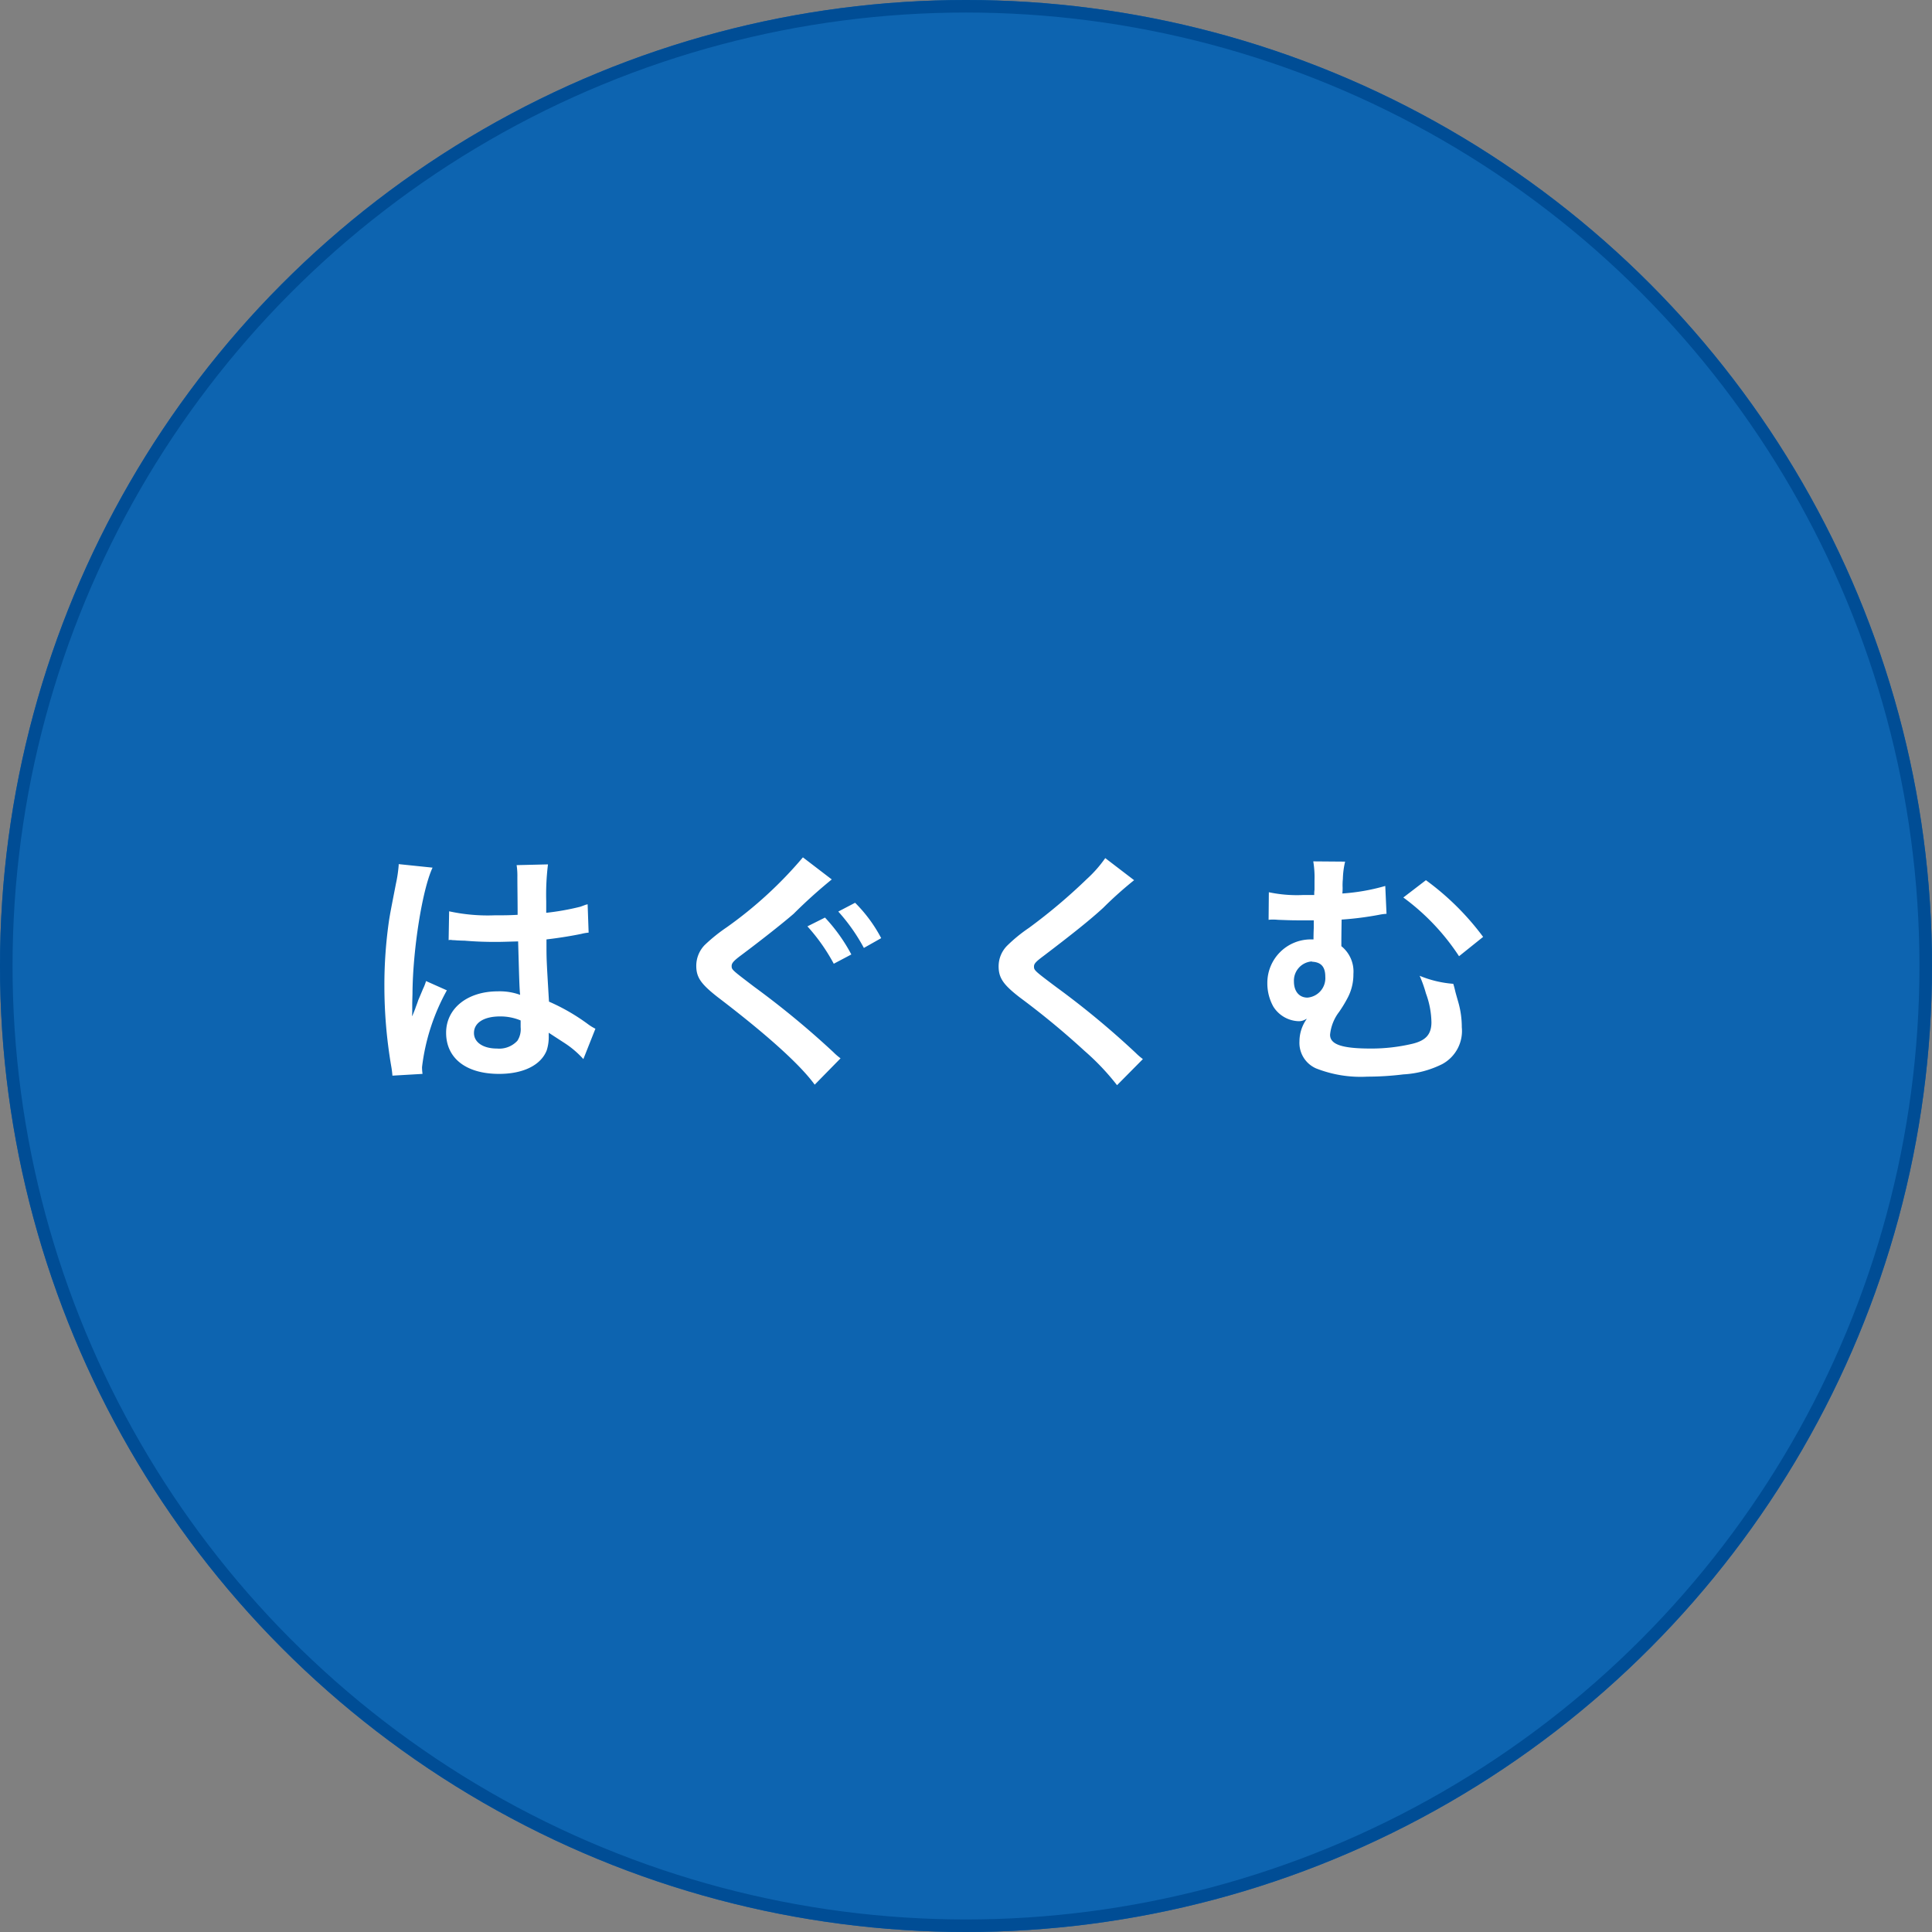 <svg xmlns="http://www.w3.org/2000/svg" width="154" height="154"><rect width="100%" height="100%" fill="#808080" stroke="none"/><g id="concept_img-03" transform="translate(-1256 -1091)"><g id="楕円形_12" data-name="楕円形 12" transform="translate(1256 1091)" fill="#0d64b0" stroke="#004d95"><circle cx="77" cy="77" r="77" stroke="none"/><circle cx="77" cy="77" r="76.5" fill="none"/></g><path id="パス_1455" data-name="パス 1455" d="M-38.24-10.06a.352.352 0 0 1 .12-.02.918.918 0 0 1 .2.02 2.978 2.978 0 0 1 .34.02c.1 0 .32.02.6.02.94.08 1.74.1 2.48.1.52 0 1-.02 1.8-.04.08 2.78.1 3.76.16 4.26a4.754 4.754 0 0 0-1.78-.28c-2.42 0-4.12 1.36-4.12 3.3 0 2.04 1.6 3.28 4.22 3.28 1.94 0 3.34-.7 3.8-1.88a3.5 3.5 0 0 0 .16-1.12v-.28c.12.08.58.38 1.26.82a7.493 7.493 0 0 1 1.5 1.28l.96-2.42a3.8 3.8 0 0 1-.56-.34 15.946 15.946 0 0 0-3.14-1.82c-.2-3.36-.2-3.4-.2-4.52v-.44c1.06-.12 2.1-.3 2.78-.44a3.456 3.456 0 0 1 .58-.1l-.08-2.26-.16.04c-.32.12-.32.12-.44.16a20.107 20.107 0 0 1-2.7.48v-.92a19.568 19.568 0 0 1 .14-2.94l-2.5.06a5.6 5.6 0 0 1 .06.96c0 .82.02 1.82.02 3-.7.04-1.14.04-1.84.04a14.413 14.413 0 0 1-3.62-.32zm5.74 6.4v.54a1.678 1.678 0 0 1-.26 1.08 1.966 1.966 0 0 1-1.62.62c-1.12 0-1.84-.5-1.84-1.24 0-.82.8-1.32 2.08-1.32a4.187 4.187 0 0 1 1.64.32zM-40.32.6a3.918 3.918 0 0 1-.04-.54 16.687 16.687 0 0 1 1.98-6.12l-1.66-.74a3.811 3.811 0 0 1-.24.62c-.2.48-.2.48-.38.9-.1.32-.2.54-.24.68-.14.36-.14.36-.24.58h-.02a3.4 3.4 0 0 0 .02-.42v-.32c0-.32 0-.32.02-1.04.02-3.48.78-8.3 1.6-10.04l-2.7-.28v.08a10.736 10.736 0 0 1-.22 1.48c-.44 2.26-.44 2.26-.54 2.86a35.749 35.749 0 0 0-.38 5.3 37.927 37.927 0 0 0 .54 6.36 7.3 7.3 0 0 1 .1.78zM-10-16.66a32.645 32.645 0 0 1-6.08 5.58 13.349 13.349 0 0 0-1.76 1.42 2.384 2.384 0 0 0-.66 1.64c0 .92.36 1.44 1.68 2.48 3.94 3 6.62 5.42 7.76 7L-7-.64a4.743 4.743 0 0 1-.58-.5 69.364 69.364 0 0 0-6.3-5.2c-1.76-1.34-1.8-1.36-1.8-1.66 0-.22.14-.4.76-.86 1.5-1.12 3.28-2.52 4.18-3.3A40.5 40.5 0 0 1-7.7-14.9zm.36 5.5a14.969 14.969 0 0 1 2.1 2.98l1.4-.74a13.611 13.611 0 0 0-2.1-2.94zm5.88.94a11.566 11.566 0 0 0-2.08-2.82l-1.34.7a14.736 14.736 0 0 1 2.04 2.9zM14.1-16.6a9.914 9.914 0 0 1-1.46 1.66 44.827 44.827 0 0 1-4.62 3.9A12.264 12.264 0 0 0 6.26-9.6a2.337 2.337 0 0 0-.66 1.62c0 .92.36 1.46 1.68 2.48a63.434 63.434 0 0 1 5.16 4.26 19.319 19.319 0 0 1 2.6 2.74L17.1-.58a4.987 4.987 0 0 1-.58-.5 67.226 67.226 0 0 0-6.3-5.22c-1.76-1.32-1.8-1.36-1.8-1.66 0-.22.14-.38.76-.84 2.34-1.78 3.74-2.9 4.76-3.84a30.51 30.51 0 0 1 2.46-2.2zm22.32 2.22a16.246 16.246 0 0 1-3.42.6 4.364 4.364 0 0 0 .02-.48 4.954 4.954 0 0 1 .02-.68 6.551 6.551 0 0 1 .18-1.38l-2.54-.02a7.628 7.628 0 0 1 .1 1.52v.74a2.313 2.313 0 0 0-.02.42h-.86a10.778 10.778 0 0 1-2.76-.22l-.02 2.2a2.21 2.21 0 0 1 .32-.02 4.068 4.068 0 0 1 .44.02c.58.02 1 .04 1.54.04h1.3v.62c-.02.44-.02.76-.02.9h-.22a3.465 3.465 0 0 0-3.46 3.48 3.8 3.8 0 0 0 .48 1.88 2.475 2.475 0 0 0 2.02 1.16 1.058 1.058 0 0 0 .6-.18h.04A3.079 3.079 0 0 0 29.58-2 2.22 2.22 0 0 0 30.9.16a9.688 9.688 0 0 0 4.08.66 23.687 23.687 0 0 0 2.88-.18 7.886 7.886 0 0 0 3.1-.82 3 3 0 0 0 1.56-2.94 7.212 7.212 0 0 0-.28-2c-.16-.56-.16-.56-.22-.78-.1-.42-.1-.42-.18-.68a8.724 8.724 0 0 1-2.68-.64 9.929 9.929 0 0 1 .5 1.4 6.955 6.955 0 0 1 .44 2.3c0 .96-.44 1.46-1.52 1.72a14.233 14.233 0 0 1-3.3.38c-2.3 0-3.26-.32-3.26-1.1a3.559 3.559 0 0 1 .72-1.82 10.409 10.409 0 0 0 .68-1.12 3.979 3.979 0 0 0 .46-1.9 2.587 2.587 0 0 0-.96-2.22c0-.64 0-.74.02-2.12a25.284 25.284 0 0 0 2.98-.38 4.16 4.16 0 0 1 .6-.08zM30.6-8.34c.72.04 1.04.42 1.04 1.2a1.555 1.555 0 0 1-1.42 1.66c-.66 0-1.08-.5-1.08-1.28a1.533 1.533 0 0 1 1.38-1.6.151.151 0 0 1 .08.02zm7.26-5.12a18.043 18.043 0 0 1 4.44 4.68l1.92-1.54a21.252 21.252 0 0 0-4.56-4.52z" transform="translate(1330 1176)" fill="#fff"/></g></svg>